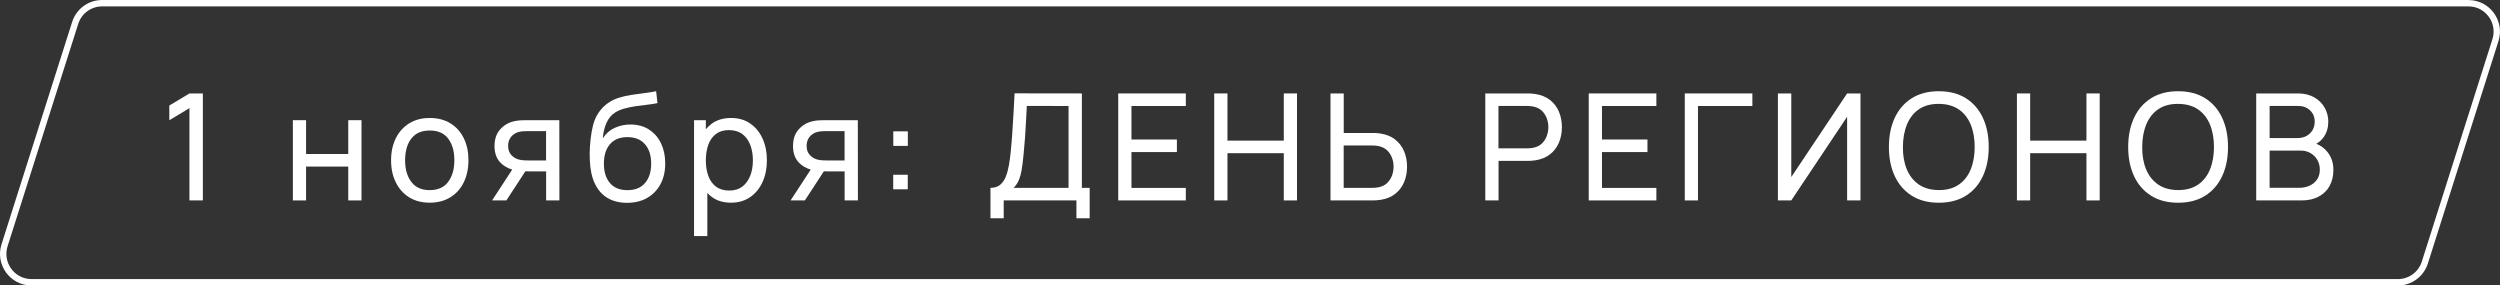 <?xml version="1.0" encoding="UTF-8"?> <svg xmlns="http://www.w3.org/2000/svg" id="_Слой_2" data-name="Слой 2" viewBox="0 0 555.19 63.39"><rect x="0" y="0" width="555.19" height="63.39" fill="#333333" stroke="none"/> <defs> <style> .cls-1 { fill: #fff; stroke-width: 0px; } </style> </defs> <g id="_Слой_1-2" data-name="Слой 1"> <g> <polygon class="cls-1" points="37.6 23.43 37.6 26.71 42.07 24.01 42.07 44.51 45.05 44.51 45.05 20.75 42.07 20.75 37.6 23.43"></polygon> <polygon class="cls-1" points="77.34 34.2 67.97 34.2 67.97 26.69 65.04 26.69 65.04 44.51 67.97 44.51 67.97 36.99 77.34 36.99 77.34 44.51 80.28 44.51 80.28 26.69 77.34 26.69 77.34 34.2"></polygon> <path class="cls-1" d="m100.04,27.4c-1.29-.8-2.82-1.2-4.6-1.2s-3.25.39-4.54,1.18c-1.29.79-2.28,1.89-2.99,3.3-.7,1.41-1.06,3.05-1.06,4.91s.35,3.48,1.04,4.89c.69,1.41,1.68,2.52,2.96,3.33,1.28.8,2.81,1.2,4.58,1.2s3.3-.4,4.59-1.2c1.29-.8,2.28-1.9,2.97-3.32.69-1.41,1.04-3.05,1.04-4.91s-.34-3.46-1.03-4.87c-.69-1.41-1.67-2.51-2.96-3.32Zm-.49,12.97c-.91,1.23-2.28,1.85-4.12,1.85s-3.15-.6-4.08-1.82c-.92-1.21-1.39-2.82-1.39-4.82,0-1.3.2-2.44.59-3.43.4-.99,1-1.77,1.8-2.33.8-.56,1.83-.84,3.07-.84,1.83,0,3.2.6,4.11,1.8s1.37,2.8,1.37,4.8-.45,3.55-1.36,4.78Z"></path> <path class="cls-1" d="m117.26,26.69c-.4,0-.88,0-1.44.02-.57.02-1.12.09-1.67.22-1.22.28-2.25.88-3.08,1.81-.83.93-1.25,2.16-1.25,3.69s.44,2.8,1.32,3.7c.72.73,1.6,1.23,2.61,1.53l-4.47,6.85h3.17l4.22-6.47c.27,0,.52.02.77.02h3.84v6.45h2.95l-.02-17.82h-6.95Zm4.01,8.94h-4.06c-.25,0-.56-.01-.92-.03-.36-.02-.72-.08-1.08-.17-.66-.18-1.22-.52-1.68-1.03-.46-.51-.69-1.18-.69-2,0-.57.11-1.07.33-1.49.22-.42.5-.76.83-1.01.34-.26.68-.44,1.03-.55.37-.11.77-.18,1.18-.2.41-.02.75-.03,1-.03h4.06v6.52Z"></path> <path class="cls-1" d="m144.12,28.76c-1.15-.74-2.53-1.11-4.12-1.11-1.23,0-2.39.25-3.48.74s-1.97,1.27-2.66,2.33c.1-1.26.38-2.41.83-3.44.46-1.03,1.11-1.81,1.97-2.33.58-.36,1.28-.65,2.09-.87s1.66-.38,2.54-.51c.89-.13,1.74-.24,2.57-.33.83-.09,1.54-.21,2.15-.34l-.3-2.64c-.86.18-1.76.32-2.71.43-.95.11-1.89.24-2.83.39s-1.84.35-2.7.62c-.86.26-1.63.63-2.33,1.11-.68.45-1.29,1.02-1.84,1.71-.54.69-.97,1.43-1.26,2.24-.26.67-.48,1.52-.66,2.56-.18,1.03-.3,2.11-.37,3.23-.07,1.12-.08,2.15-.02,3.08.08,2.04.45,3.75,1.11,5.14.66,1.39,1.58,2.45,2.77,3.17,1.19.72,2.62,1.09,4.31,1.1,1.73.01,3.23-.35,4.51-1.07,1.28-.73,2.27-1.75,2.98-3.06s1.06-2.86,1.06-4.63c0-1.66-.31-3.14-.93-4.44-.62-1.3-1.51-2.32-2.67-3.06Zm-.86,11.86c-.89,1.07-2.19,1.61-3.91,1.61s-2.99-.52-3.89-1.57-1.35-2.49-1.35-4.32.45-3.26,1.34-4.31,2.19-1.58,3.89-1.58,2.97.53,3.89,1.58c.92,1.05,1.38,2.49,1.38,4.31s-.45,3.21-1.34,4.28Z"></path> <path class="cls-1" d="m166.61,27.43c-1.19-.82-2.62-1.23-4.27-1.23s-3.08.41-4.23,1.23c-.51.37-.96.8-1.36,1.28v-2.02h-2.62v25.74h2.95v-9.59c.31.33.65.65,1.02.92,1.14.83,2.55,1.25,4.22,1.25s3.09-.41,4.28-1.24c1.19-.83,2.11-1.95,2.75-3.37.64-1.42.96-3.03.96-4.81s-.32-3.38-.96-4.8c-.64-1.42-1.55-2.54-2.75-3.36Zm0,11.58c-.39,1.02-.97,1.82-1.74,2.42-.78.59-1.75.89-2.91.89s-2.18-.29-2.95-.87c-.77-.58-1.34-1.37-1.71-2.39-.37-1.02-.55-2.17-.55-3.47s.19-2.47.56-3.48.94-1.8,1.7-2.37c.76-.57,1.72-.85,2.87-.85s2.21.3,2.99.89c.78.59,1.36,1.4,1.75,2.41.38,1.01.58,2.15.58,3.4s-.19,2.41-.58,3.42Z"></path> <path class="cls-1" d="m183.55,26.69c-.4,0-.88,0-1.44.02-.57.02-1.12.09-1.67.22-1.22.28-2.25.88-3.08,1.81-.83.93-1.25,2.16-1.25,3.69s.44,2.8,1.32,3.7c.72.73,1.6,1.23,2.61,1.53l-4.47,6.85h3.17l4.22-6.47c.27,0,.52.02.77.02h3.84v6.45h2.95l-.02-17.82h-6.95Zm4.01,8.94h-4.06c-.25,0-.56-.01-.92-.03-.36-.02-.72-.08-1.08-.17-.66-.18-1.22-.52-1.68-1.03-.46-.51-.69-1.18-.69-2,0-.57.11-1.07.33-1.49.22-.42.5-.76.83-1.01.34-.26.68-.44,1.03-.55.37-.11.77-.18,1.18-.2.41-.02.75-.03,1-.03h4.06v6.52Z"></path> <rect class="cls-1" x="198.36" y="38.81" width="3.23" height="3.23"></rect> <rect class="cls-1" x="198.38" y="29.17" width="3.23" height="3.23"></rect> <path class="cls-1" d="m240.25,20.75l-14.93-.02c-.1,1.71-.19,3.28-.26,4.72-.08,1.44-.16,2.83-.26,4.17-.09,1.34-.21,2.73-.35,4.16-.1,1.01-.23,1.99-.4,2.94-.17.95-.4,1.8-.7,2.55-.3.75-.73,1.35-1.27,1.79-.54.44-1.25.66-2.12.66v6.75h2.94v-3.96h16.15v3.96h2.94v-6.75h-1.73v-20.97Zm-2.94,20.97h-12.21c.49-.5.88-1.06,1.15-1.71s.49-1.41.64-2.31.28-1.96.4-3.19c.13-1.33.24-2.59.33-3.78.09-1.19.16-2.37.22-3.54.06-1.17.12-2.4.19-3.67l9.27.02v18.18Z"></path> <polygon class="cls-1" points="248.33 44.51 263.34 44.51 263.34 41.73 251.27 41.73 251.27 33.77 261.36 33.77 261.36 30.98 251.27 30.98 251.27 23.54 263.34 23.54 263.34 20.75 248.33 20.75 248.33 44.51"></polygon> <polygon class="cls-1" points="285.1 31.23 272.59 31.23 272.59 20.75 269.65 20.75 269.65 44.51 272.59 44.51 272.59 34.02 285.1 34.02 285.1 44.51 288.03 44.51 288.03 20.75 285.1 20.75 285.1 31.23"></polygon> <path class="cls-1" d="m309.83,30.98c-.87-.68-1.95-1.12-3.23-1.32-.3-.05-.61-.09-.92-.11s-.59-.02-.82-.02h-6.45v-8.78h-2.94v23.76h9.39c.23,0,.51-.01.82-.03.32-.02.63-.05.92-.1,1.29-.2,2.37-.64,3.24-1.33s1.53-1.55,1.97-2.59c.44-1.04.66-2.19.66-3.44s-.22-2.42-.67-3.46-1.11-1.9-1.98-2.58Zm-.69,7.98c-.23.63-.58,1.18-1.05,1.65-.47.47-1.09.79-1.85.96-.24.05-.5.09-.77.12-.27.02-.51.03-.72.03h-6.35v-9.41h6.35c.21,0,.45.01.72.03.27.02.52.06.77.12.76.18,1.38.5,1.85.96.47.47.82,1.02,1.05,1.65.23.63.34,1.28.34,1.94s-.11,1.31-.34,1.94Z"></path> <path class="cls-1" d="m344.22,22.21c-.87-.69-1.96-1.13-3.24-1.33-.3-.05-.6-.09-.92-.11-.32-.02-.59-.02-.82-.02h-9.39v23.76h2.94v-8.78h6.45c.23,0,.51-.01.82-.03.32-.02.63-.05.92-.1,1.28-.2,2.35-.64,3.23-1.32s1.53-1.54,1.98-2.58c.45-1.04.67-2.19.67-3.46s-.22-2.4-.66-3.44c-.44-1.04-1.1-1.9-1.97-2.59Zm-.71,7.97c-.23.63-.58,1.18-1.05,1.65-.47.47-1.09.79-1.85.96-.24.06-.5.09-.77.12-.27.02-.51.03-.72.03h-6.35v-9.41h6.35c.21,0,.45.01.72.03.27.02.52.06.77.12.76.18,1.38.5,1.85.96.47.47.82,1.02,1.05,1.65.23.63.34,1.28.34,1.94s-.11,1.31-.34,1.94Z"></path> <polygon class="cls-1" points="352.82 44.51 367.84 44.51 367.84 41.73 355.76 41.73 355.76 33.77 365.86 33.77 365.86 30.98 355.76 30.98 355.76 23.54 367.84 23.54 367.84 20.75 352.82 20.75 352.82 44.51"></polygon> <polygon class="cls-1" points="374.15 44.51 377.08 44.51 377.08 23.54 389.16 23.54 389.16 20.75 374.15 20.75 374.15 44.51"></polygon> <polygon class="cls-1" points="397.8 39.32 397.8 20.75 394.83 20.75 394.83 44.51 397.8 44.51 410.2 25.93 410.2 44.51 413.17 44.51 413.17 20.75 410.2 20.75 397.8 39.32"></polygon> <path class="cls-1" d="m436.6,21.83c-1.65-1.04-3.66-1.57-6.04-1.57s-4.37.52-6.02,1.57c-1.65,1.04-2.91,2.5-3.77,4.36-.86,1.86-1.29,4.01-1.29,6.45s.43,4.59,1.29,6.45c.86,1.86,2.12,3.31,3.77,4.36,1.65,1.05,3.66,1.57,6.02,1.57s4.39-.52,6.04-1.57c1.65-1.04,2.9-2.5,3.76-4.36.86-1.86,1.29-4.01,1.29-6.45s-.43-4.59-1.29-6.45-2.11-3.31-3.76-4.36Zm1.04,15.81c-.59,1.44-1.48,2.57-2.66,3.37-1.18.81-2.65,1.21-4.42,1.2-1.77-.01-3.25-.42-4.43-1.23-1.18-.81-2.07-1.93-2.67-3.36-.59-1.43-.89-3.09-.87-4.98.01-1.89.31-3.56.91-5.01.59-1.45,1.48-2.57,2.65-3.37,1.17-.8,2.64-1.2,4.41-1.19,1.77.01,3.24.42,4.42,1.22,1.18.8,2.06,1.92,2.66,3.36.59,1.44.89,3.1.89,4.99s-.3,3.56-.89,5Z"></path> <polygon class="cls-1" points="463.35 31.23 450.85 31.23 450.85 20.75 447.91 20.75 447.91 44.51 450.85 44.51 450.85 34.02 463.35 34.02 463.35 44.51 466.29 44.51 466.29 20.75 463.35 20.75 463.35 31.23"></polygon> <path class="cls-1" d="m489.74,21.83c-1.65-1.04-3.66-1.57-6.04-1.57s-4.37.52-6.02,1.57c-1.65,1.04-2.91,2.5-3.77,4.36-.86,1.86-1.29,4.01-1.29,6.45s.43,4.59,1.29,6.45c.86,1.86,2.12,3.31,3.77,4.36,1.65,1.05,3.66,1.57,6.02,1.57s4.39-.52,6.04-1.57c1.65-1.04,2.9-2.5,3.76-4.36.86-1.86,1.29-4.01,1.29-6.45s-.43-4.59-1.29-6.45c-.86-1.86-2.11-3.31-3.76-4.36Zm1.04,15.81c-.59,1.44-1.48,2.57-2.66,3.37s-2.65,1.21-4.42,1.2c-1.77-.01-3.25-.42-4.43-1.23-1.18-.81-2.07-1.93-2.67-3.36-.59-1.43-.89-3.09-.87-4.98.01-1.89.31-3.56.91-5.01.59-1.45,1.48-2.57,2.65-3.37,1.17-.8,2.64-1.2,4.41-1.19s3.25.42,4.42,1.22,2.06,1.92,2.66,3.36c.59,1.44.89,3.1.89,4.99s-.3,3.56-.89,5Z"></path> <path class="cls-1" d="m516.93,33.82c-.64-.83-1.49-1.46-2.53-1.89.66-.38,1.22-.88,1.67-1.53.66-.96.99-2.09.99-3.39,0-1.1-.27-2.13-.8-3.08-.53-.95-1.3-1.72-2.31-2.3s-2.22-.88-3.64-.88h-9.26v23.76h10.08c1.45,0,2.71-.28,3.77-.84,1.06-.56,1.88-1.35,2.44-2.36s.85-2.21.85-3.6c0-1.51-.42-2.8-1.27-3.89Zm-12.9-10.3h6.25c1.11,0,2.02.32,2.71.97s1.05,1.48,1.05,2.51c0,.75-.17,1.39-.5,1.94-.34.54-.79.97-1.36,1.27-.57.3-1.21.45-1.9.45h-6.25v-7.14Zm10.55,16.32c-.4.59-.95,1.05-1.64,1.38-.69.32-1.48.49-2.36.49h-6.55v-8.27h6.88c.83,0,1.58.19,2.22.57s1.15.89,1.51,1.53c.36.64.54,1.36.54,2.16s-.2,1.55-.6,2.14Z"></path> </g> <path class="cls-1" d="m548.18,1.42c1.8,0,3.44.83,4.51,2.29,1.06,1.45,1.36,3.27.82,4.99l-15.68,49.39c-.74,2.33-2.88,3.89-5.32,3.89H7.01c-1.8,0-3.44-.83-4.51-2.29-1.06-1.45-1.36-3.27-.82-4.99L17.37,5.31c.74-2.33,2.88-3.89,5.32-3.89h525.5m0-1.42H22.69c-3.05,0-5.75,1.97-6.67,4.88L.33,54.28c-1.43,4.51,1.94,9.12,6.67,9.12h525.5c3.05,0,5.75-1.97,6.67-4.88l15.68-49.39c1.43-4.51-1.94-9.12-6.67-9.12h0Z"></path> </g> </svg> 